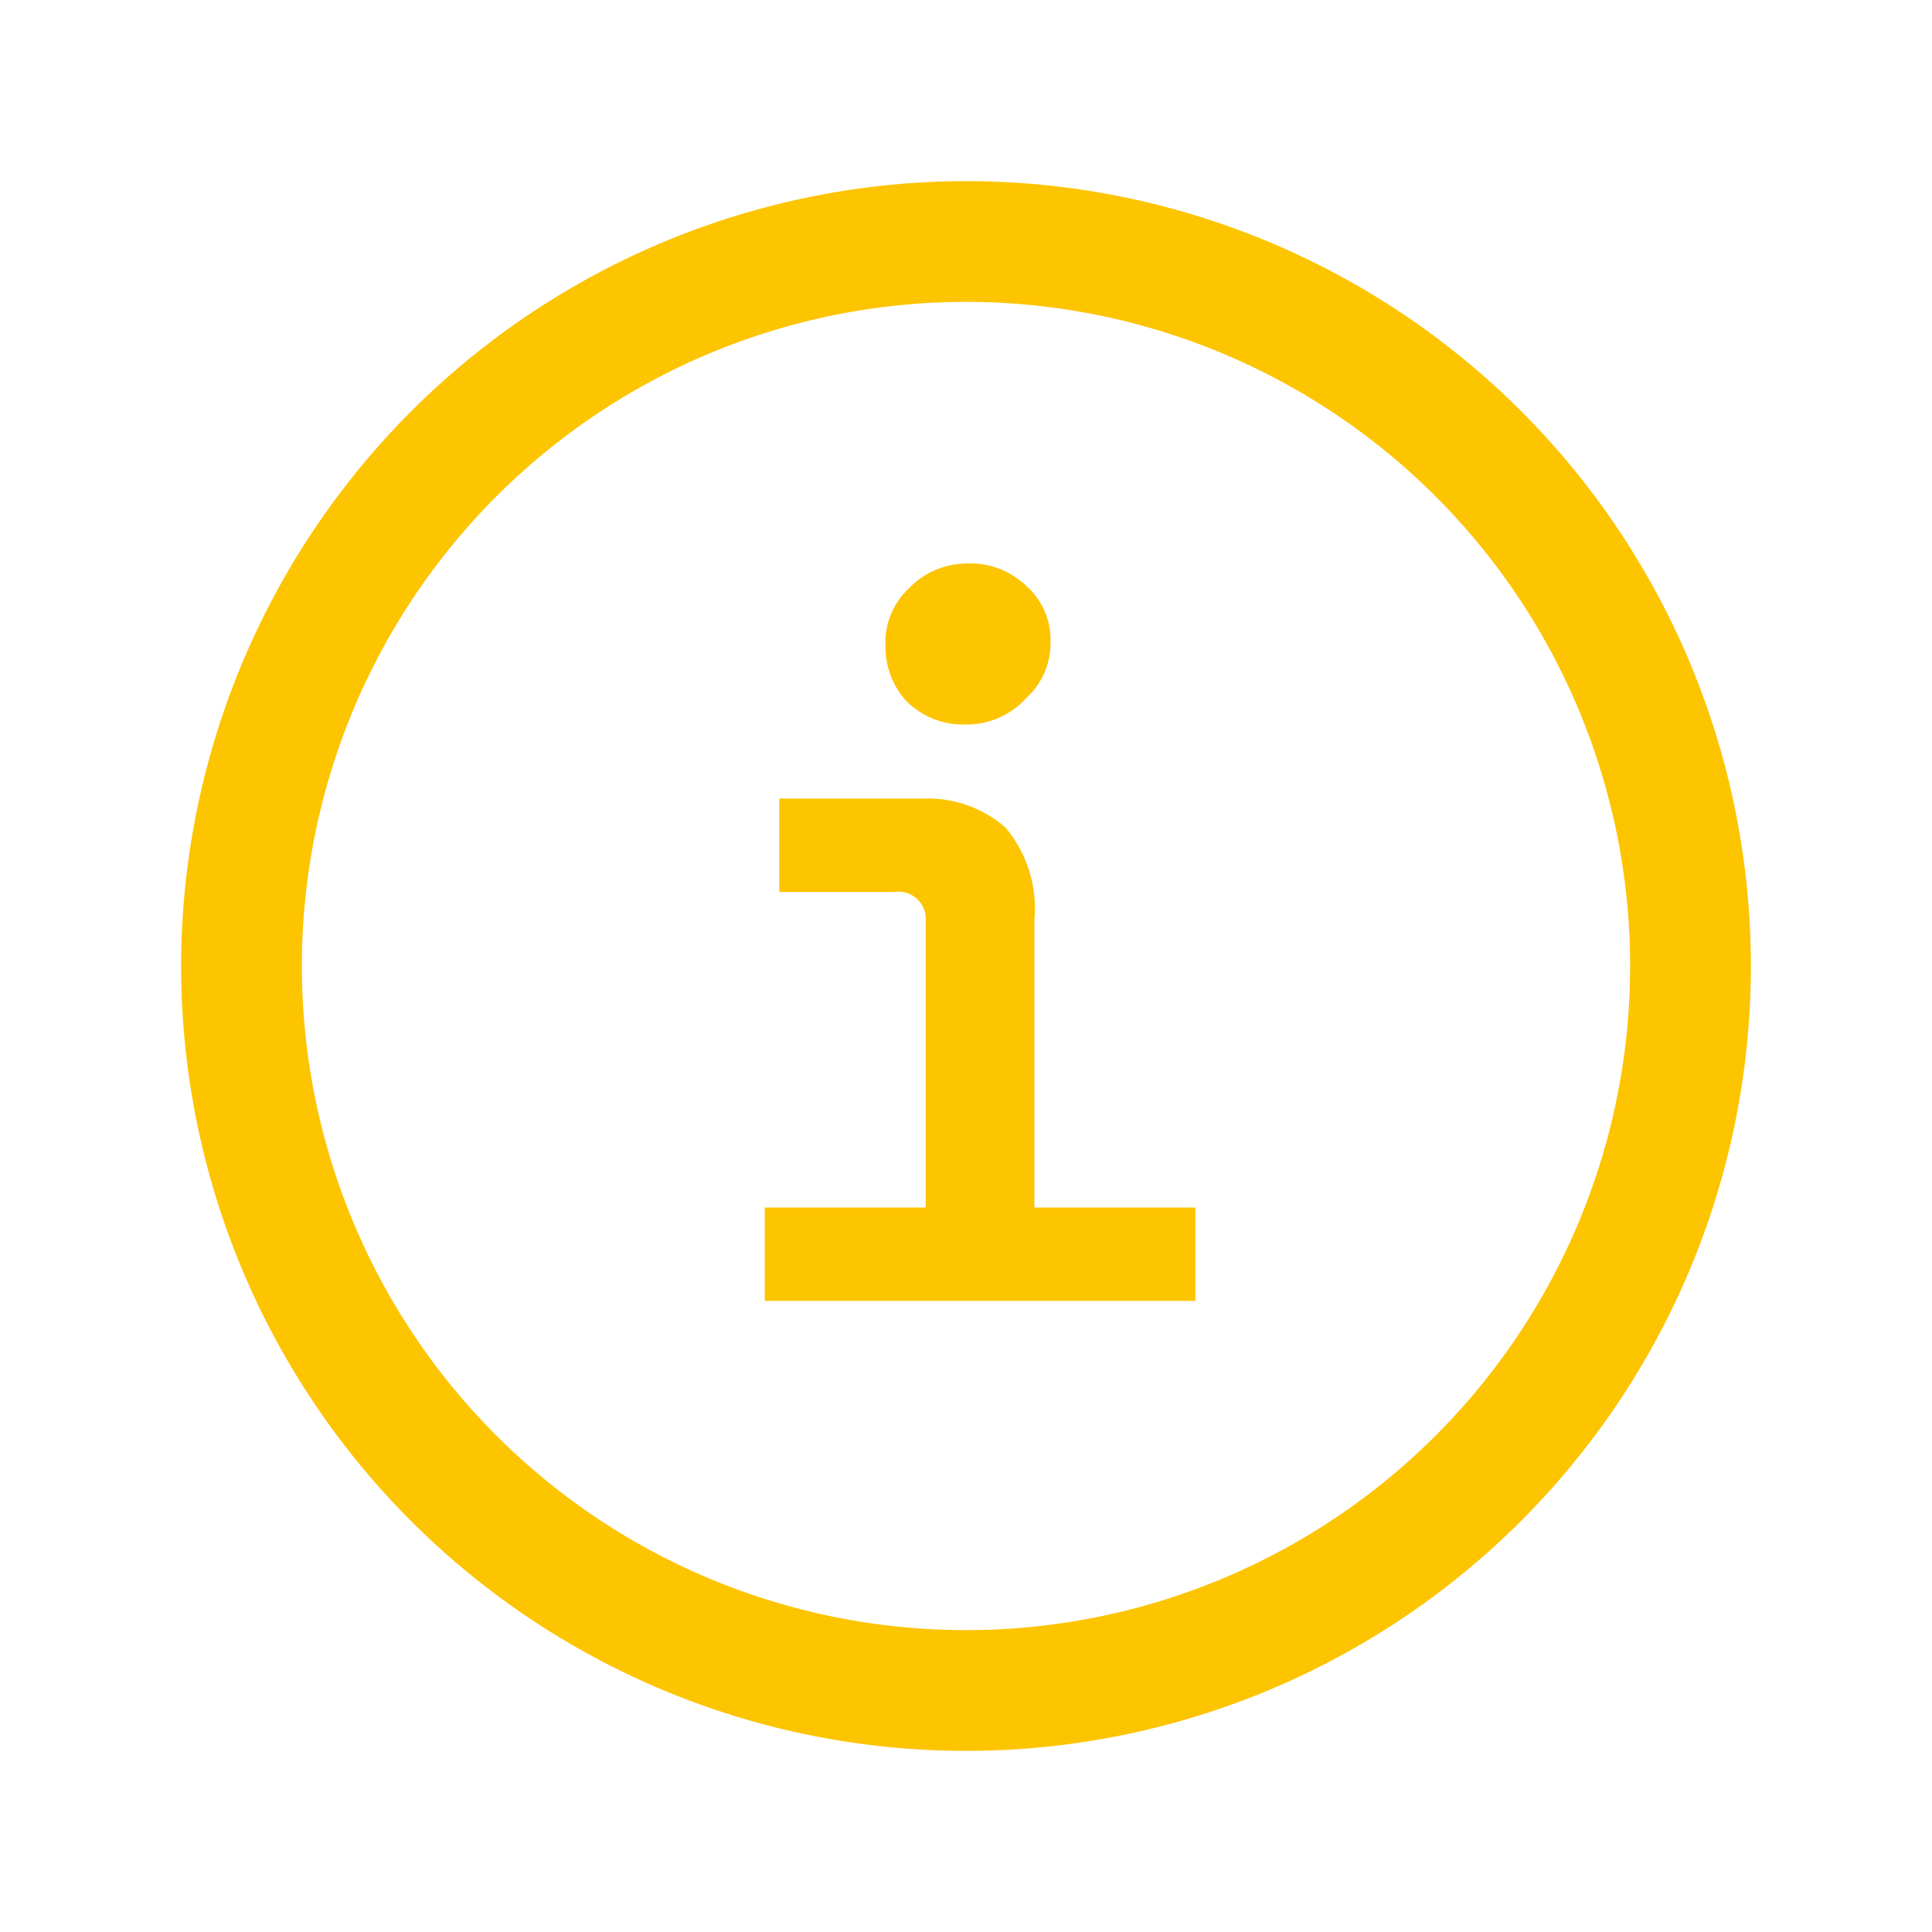 <svg id="Livello_1" data-name="Livello 1" xmlns="http://www.w3.org/2000/svg" viewBox="0 0 24 24">
  <path id="path-1" d="M12,2.25A9.75,9.75,0,1,1,2.25,12,9.76,9.76,0,0,1,12,2.25Zm0,1.5A8.25,8.25,0,1,0,20.25,12,8.25,8.25,0,0,0,12,3.75Zm-.69,6.17h.18a1.46,1.46,0,0,1,1,.36,1.56,1.56,0,0,1,.36,1.14h0V15h2v1.16H9.5V15h2V11.4a.34.34,0,0,0-.39-.32H9.68V9.92ZM12,7a1,1,0,0,1,.75.28.89.89,0,0,1,.3.69.92.92,0,0,1-.3.7A1,1,0,0,1,12,9a1,1,0,0,1-.74-.29A1,1,0,0,1,11,8a.91.91,0,0,1,.29-.69A1,1,0,0,1,12,7Z" style="fill: #fdc400;fill-rule: evenodd"/>
</svg>
